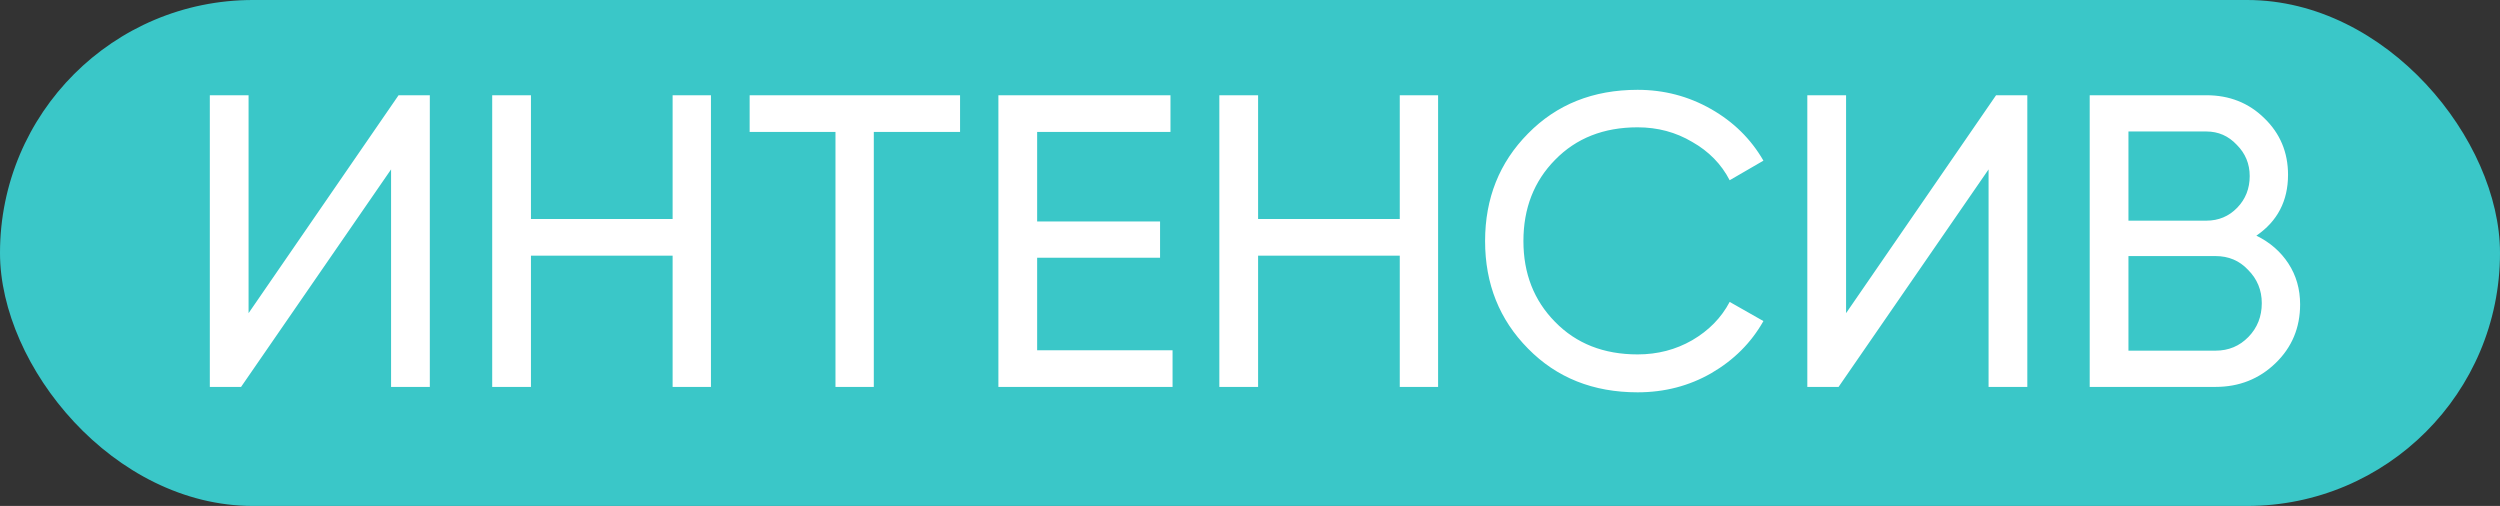<?xml version="1.0" encoding="UTF-8"?> <svg xmlns="http://www.w3.org/2000/svg" width="84" height="17" viewBox="0 0 84 17" fill="none"><rect x="0" y="0" width="84" height="17" fill="#333333" stroke="none"/> <rect width="84" height="17" rx="8.5" fill="#3AC7C8"></rect> <path d="M14.442 13H13.14V5.692L8.1 13H7.05V3.2H8.352V10.522L13.392 3.2H14.442V13ZM22.6 7.358V3.2H23.888V13H22.6V8.59H17.84V13H16.538V3.2H17.84V7.358H22.6ZM25.188 3.2H32.258V4.432H29.36V13H28.072V4.432H25.188V3.2ZM34.848 8.66V11.768H39.398V13H33.546V3.2H39.328V4.432H34.848V7.442H38.978V8.66H34.848ZM47.032 7.358V3.2H48.32V13H47.032V8.59H42.272V13H40.97V3.2H42.272V7.358H47.032ZM55.023 13.182C53.53 13.182 52.303 12.692 51.341 11.712C50.38 10.741 49.899 9.537 49.899 8.1C49.899 6.663 50.38 5.459 51.341 4.488C52.303 3.508 53.53 3.018 55.023 3.018C55.91 3.018 56.731 3.233 57.487 3.662C58.243 4.091 58.831 4.67 59.251 5.398L58.117 6.056C57.837 5.515 57.417 5.085 56.857 4.768C56.306 4.441 55.695 4.278 55.023 4.278C53.885 4.278 52.961 4.642 52.251 5.37C51.542 6.089 51.187 6.999 51.187 8.1C51.187 9.192 51.542 10.097 52.251 10.816C52.961 11.544 53.885 11.908 55.023 11.908C55.695 11.908 56.306 11.749 56.857 11.432C57.417 11.105 57.837 10.676 58.117 10.144L59.251 10.788C58.84 11.516 58.257 12.099 57.501 12.538C56.755 12.967 55.928 13.182 55.023 13.182ZM68.118 13H66.816V5.692L61.776 13H60.726V3.2H62.028V10.522L67.068 3.2H68.118V13ZM75.814 7.918C76.271 8.142 76.631 8.455 76.892 8.856C77.153 9.257 77.284 9.715 77.284 10.228C77.284 11.012 77.009 11.67 76.458 12.202C75.907 12.734 75.235 13 74.442 13H70.214V3.2H74.134C74.909 3.2 75.557 3.457 76.08 3.97C76.612 4.483 76.878 5.118 76.878 5.874C76.878 6.751 76.523 7.433 75.814 7.918ZM74.134 4.418H71.516V7.414H74.134C74.545 7.414 74.89 7.269 75.17 6.98C75.45 6.691 75.59 6.336 75.59 5.916C75.59 5.505 75.445 5.155 75.156 4.866C74.876 4.567 74.535 4.418 74.134 4.418ZM71.516 11.782H74.442C74.881 11.782 75.249 11.628 75.548 11.32C75.847 11.012 75.996 10.634 75.996 10.186C75.996 9.747 75.842 9.374 75.534 9.066C75.245 8.758 74.881 8.604 74.442 8.604H71.516V11.782Z" fill="white"></path> </svg> 